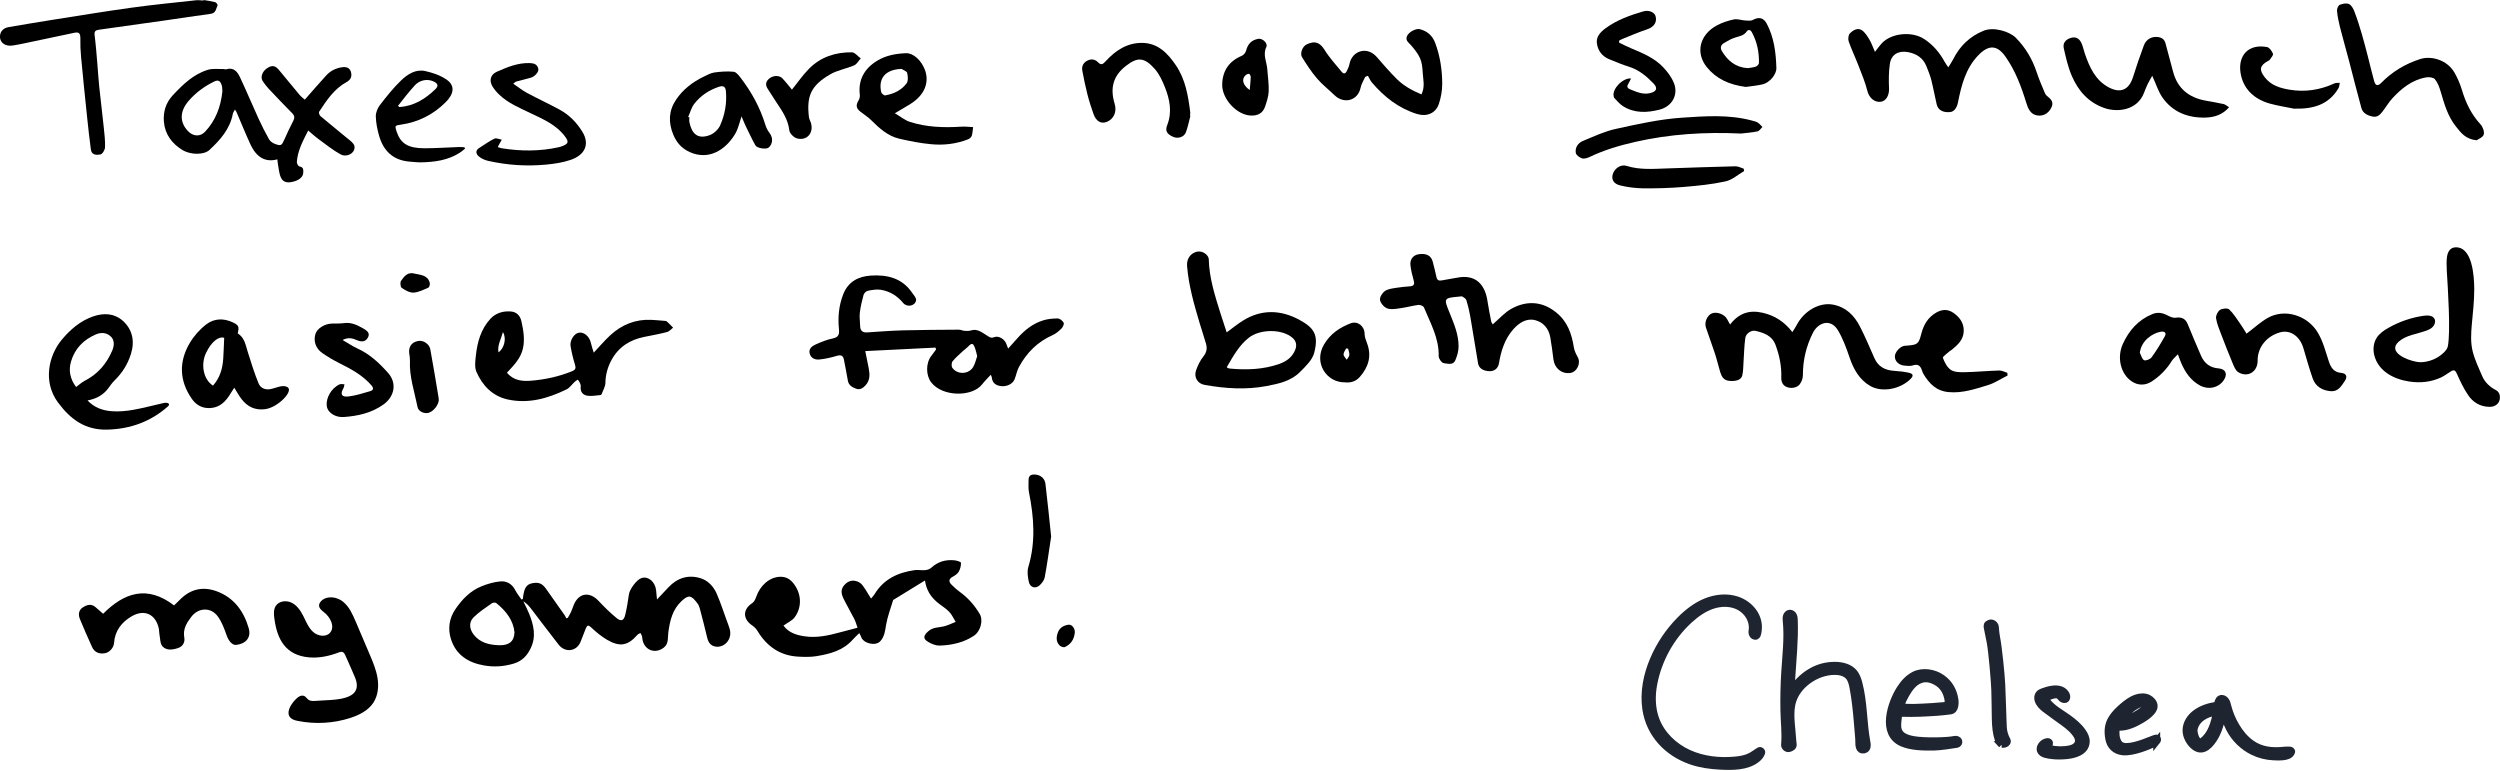 <svg width="720" height="222" viewBox="0 0 720 222" fill="none" xmlns="http://www.w3.org/2000/svg">
<path d="M506.392 181.399C506.361 181.703 506.314 182.007 506.258 182.316C506.191 182.656 506.082 183.038 505.773 183.198C505.345 183.419 504.809 183.043 504.654 182.584C504.499 182.125 504.602 181.625 504.649 181.146C504.881 178.527 503.2 175.955 500.869 174.733C498.538 173.511 495.691 173.532 493.195 174.357C490.7 175.181 488.503 176.749 486.559 178.522C481.299 183.311 477.653 189.889 476.302 196.874C475.631 200.333 475.683 203.994 476.926 207.293C478.54 211.587 482.113 214.995 486.285 216.907C490.457 218.82 495.176 219.325 499.745 218.897C501.261 218.753 502.803 218.5 504.154 217.799C505.025 217.345 505.799 216.722 506.639 216.216C507.021 215.984 507.5 216.366 507.361 216.789C507.124 217.495 506.588 218.124 505.99 218.603C503.138 220.887 498.935 220.835 495.47 220.66C492.608 220.516 489.776 220.14 487.043 219.196C480.211 216.83 475.059 211.438 473.986 204.143C473.28 199.338 474.29 194.39 476.198 189.925C477.998 185.713 480.597 181.842 483.815 178.579C485.966 176.398 488.425 174.47 491.256 173.31C494.088 172.15 497.326 171.805 500.229 172.764C503.922 173.985 506.82 177.393 506.397 181.393L506.392 181.399Z" fill="#1E2430" stroke="#1E2430" stroke-width="2"/>
<path d="M515.993 198.761C518.943 194.508 523.172 191.554 528.54 191.611C530.556 191.631 532.722 192.178 534.001 193.74C534.718 194.616 535.084 195.719 535.373 196.812C536.822 202.308 536.621 208.102 537.657 213.69C537.776 214.314 537.889 215.02 537.523 215.536C537.183 216.02 536.445 216.165 535.95 215.85C535.151 215.345 535.383 213.628 535.311 212.798C535.166 211.149 535.038 209.499 534.898 207.849C534.615 204.55 534.285 201.251 533.661 197.993C533.444 196.859 533.171 195.683 532.408 194.817C531.66 193.967 530.52 193.539 529.396 193.425C524.121 192.884 518.123 196.585 516.396 201.627C515.21 205.081 516.086 209.2 516.282 212.762C516.308 213.273 516.349 213.793 516.437 214.293C516.576 215.067 515.844 215.474 515.168 215.592C514.56 215.701 513.895 215.092 513.956 214.474C514.261 211.185 513.807 207.798 513.76 204.499C513.704 200.854 513.771 197.204 514.003 193.564C514.312 188.688 514.921 183.79 514.446 178.924C514.4 178.455 514.348 177.965 514.477 177.511C514.606 177.058 514.977 176.635 515.452 176.599C515.911 176.568 516.323 176.908 516.525 177.321C516.726 177.733 516.746 178.207 516.762 178.661C516.958 184.43 516.339 190.172 515.983 195.92C515.937 196.678 515.952 198.472 515.993 198.756V198.761Z" fill="#1E2430" stroke="#1E2430" stroke-width="2"/>
<path d="M563.509 214.381C562.111 214.623 558.507 215.139 556.923 215.159C554.01 215.196 550.467 215.17 547.77 213.984C541.69 211.314 544.49 202.638 547.198 198.395C548.224 196.786 549.534 195.302 551.23 194.42C553.721 193.126 557.006 193.678 559.259 195.261C561.405 196.766 562.58 198.843 563.003 201.4C563.117 202.086 563.106 202.746 562.957 203.416C562.797 204.148 562.426 204.664 561.637 204.756C560.368 204.901 559.105 205.071 557.831 205.153C554.546 205.37 551.261 205.561 547.966 205.432C547.801 205.427 547.636 205.463 547.476 205.468C547.074 205.488 546.816 205.643 546.785 206.086C546.641 207.999 545.981 210.241 547.677 211.669C548.626 212.468 549.879 212.788 551.101 213.005C554.402 213.587 561.136 213.376 562.73 212.979C564.323 212.582 564.592 214.19 563.519 214.376L563.509 214.381ZM547.383 203.56C547.708 203.612 547.904 203.663 548.105 203.669C549.173 203.7 550.245 203.756 551.313 203.73C553.02 203.684 554.721 203.591 556.423 203.488C557.656 203.416 558.888 203.318 560.11 203.194C560.853 203.117 560.971 202.957 561.033 202.225C561.054 201.983 561.064 201.725 561.023 201.488C560.631 199.246 559.584 197.415 557.532 196.323C556.083 195.549 554.567 195.163 552.916 195.838C551.514 196.415 550.555 197.462 549.735 198.653C549.131 199.529 548.621 200.478 548.146 201.431C547.827 202.081 547.646 202.803 547.378 203.566L547.383 203.56Z" fill="#1E2430" stroke="#1E2430" stroke-width="2"/>
<path d="M640.227 206.246C640.129 206.313 640.046 206.452 640 206.623C639.52 208.282 639.097 209.963 638.319 211.515C637.447 213.257 635.431 216.335 633.11 215.629C632.378 215.407 631.759 214.902 631.244 214.329C630.217 213.185 629.531 211.685 629.583 210.149C629.645 208.329 630.733 206.653 632.167 205.535C633.832 204.236 635.962 203.493 638.03 203.174C638.401 203.117 638.623 202.968 638.695 202.576C638.814 201.936 639.123 201.101 639.912 201.143C640.418 201.168 640.856 201.534 641.114 201.967C641.372 202.4 641.485 202.906 641.609 203.395C642.124 205.401 642.924 207.334 643.976 209.112C645.1 211.02 646.534 212.778 648.333 214.077C651.17 216.123 654.424 216.422 657.812 216.062C658.384 216 658.962 216 659.534 216.025C659.699 216.031 659.931 216.201 659.988 216.35C660.039 216.484 659.916 216.711 659.828 216.871C659.085 218.216 656.115 218.031 654.826 217.974C652.815 217.892 650.814 217.407 648.993 216.541C646.023 215.128 643.543 212.716 642.052 209.788C641.676 209.051 641.361 208.277 641.047 207.509C640.913 207.179 640.779 206.854 640.644 206.525C640.516 206.21 640.356 206.164 640.227 206.251V206.246ZM638.272 205.349C638.303 205.184 638.138 205.05 637.978 205.107C637.463 205.292 636.916 205.334 636.395 205.514C635.544 205.803 634.719 206.195 634.002 206.741C632.92 207.561 632.074 208.767 631.898 210.118C631.759 211.18 632.667 214.598 634.291 213.438C636.736 211.685 637.767 208.221 638.277 205.349H638.272Z" fill="#1E2430" stroke="#1E2430" stroke-width="2"/>
<path d="M590.257 213.927C590.293 214.077 590.247 214.242 590.174 214.386C590.087 214.561 589.963 214.716 589.896 214.896C589.829 215.077 589.829 215.309 589.968 215.443C590.056 215.531 590.185 215.561 590.303 215.587C592.258 216.025 594.331 216.072 596.29 215.634C597.286 215.412 598.296 214.783 598.544 213.793C598.694 213.185 598.529 212.535 598.224 211.989C597.363 210.442 595.801 209.154 594.393 208.128C592.588 206.808 590.747 205.535 588.968 204.179C588.127 203.54 587.276 202.684 586.962 201.653C586.771 201.045 586.828 200.318 587.256 199.843C587.539 199.524 587.942 199.349 588.344 199.199C589.205 198.874 590.097 198.611 591.01 198.482C591.845 198.364 592.717 198.359 593.511 198.653C594.305 198.946 594.996 199.586 595.197 200.405C595.29 200.802 595.197 201.318 594.816 201.447C594.635 201.509 594.434 201.462 594.248 201.416C593.501 201.23 593.356 200.323 592.541 200.153C592.18 200.075 591.799 200.112 591.438 200.184C590.85 200.297 590.283 200.503 589.757 200.792C589.535 200.911 589.303 201.081 589.267 201.328C589.236 201.545 589.365 201.751 589.499 201.926C591.061 204.009 593.511 205.282 595.589 206.772C597.172 207.906 598.694 209.169 599.807 210.767C600.421 211.644 600.916 212.675 600.834 213.742C600.612 216.603 597.342 217.438 595.006 217.639C593.655 217.752 592.284 217.783 590.938 217.608C589.927 217.479 588.05 217.309 587.627 216.175C587.483 215.788 587.56 215.35 587.735 214.979C587.962 214.494 588.359 214.092 588.834 213.845C589.174 213.67 589.973 213.365 590.226 213.84C590.241 213.871 590.257 213.907 590.262 213.943L590.257 213.927Z" fill="#1E2430" stroke="#1E2430" stroke-width="2"/>
<path d="M621.131 213.53C620.837 213.886 620.409 214.077 620.002 214.288C619.001 214.804 614.257 216.83 611.369 216.515C609.146 216.273 607.687 214.86 607.316 212.695C606.97 210.69 607.032 208.885 608.094 207.086C608.93 205.674 610.121 204.509 611.369 203.447C612.56 202.426 613.844 201.467 615.329 200.983C616.433 200.627 617.681 200.555 618.718 201.07C619.532 201.472 620.368 202.349 620.399 203.308C620.419 203.957 620.048 204.55 619.625 205.04C618.815 205.973 617.774 206.674 616.712 207.303C614.762 208.458 612.555 209.489 610.245 209.447C610.095 209.447 609.946 209.437 609.812 209.504C609.348 209.736 609.409 210.87 609.415 211.298C609.415 212.087 609.574 212.87 609.925 213.577C610.08 213.881 610.265 214.18 610.523 214.407C611.044 214.871 611.776 215.02 612.473 215.005C615.505 214.958 619.697 212.876 620.873 212.582C621.239 212.489 621.662 212.886 621.131 213.535V213.53ZM610.75 207.293C610.75 207.375 610.791 207.452 610.864 207.488C610.936 207.519 611.013 207.504 611.091 207.488C613.592 206.896 615.716 205.669 617.748 204.143C618.083 203.859 618.444 203.467 618.341 203.04C618.269 202.735 617.97 202.524 617.666 202.467C617.361 202.411 617.042 202.483 616.742 202.576C614.401 203.292 612.617 205.153 610.946 206.942C610.869 207.024 610.797 207.107 610.766 207.21C610.755 207.236 610.755 207.267 610.755 207.298L610.75 207.293Z" fill="#1E2430" stroke="#1E2430" stroke-width="2"/>
<path d="M576.442 214.381C576.328 214.293 576.086 214.18 575.962 213.989C575.761 213.685 575.606 213.34 575.488 212.994C574.854 211.102 574.694 209.138 574.647 207.159C574.585 204.323 574.591 201.483 574.493 198.647C574.4 196.049 573.678 187.729 573.209 185.151C572.946 183.718 572.636 182.29 572.353 180.857C572.198 180.084 572.208 179.841 572.997 179.491C573.709 179.176 574.606 179.826 574.663 180.599C574.74 181.62 574.828 182.646 575.029 183.646C575.576 186.342 576.39 194.425 576.509 197.183C576.602 199.338 576.674 201.498 576.751 203.653C576.823 205.602 576.86 207.556 576.963 209.504C577.035 210.808 577.401 212.041 578.041 213.19C578.278 213.618 577.932 214.175 577.344 214.309C577.092 214.366 576.818 214.35 576.432 214.371L576.442 214.381Z" fill="#1E2430" stroke="#1E2430" stroke-width="2"/>
<g clip-path="url(#clip0_924_1767)">
<path d="M189.207 172.657C190.497 171.288 191.517 170.178 192.561 169.094C195.142 166.383 198.302 165.428 201.837 166.551C203.952 167.222 205.513 168.939 206.391 170.94C207.706 173.948 208.661 177.097 209.835 180.17C210.377 181.577 210.596 182.906 209.822 184.313C209.061 185.682 207.513 186.521 205.939 186.198C204.572 185.914 203.965 184.907 203.656 183.591C203.011 180.802 202.275 178.04 201.553 175.277C201.424 174.787 201.23 174.27 200.934 173.87C199.128 171.418 198.354 171.198 196.328 173.07C193.684 175.51 192.948 178.698 192.484 182.067C192.265 183.591 192.678 185.359 191.142 186.534C188.756 188.354 185.789 187.36 185.079 184.443C184.976 184.042 185.002 183.616 184.899 183.216C184.808 182.894 184.602 182.61 184.447 182.313C184.163 182.468 183.802 182.571 183.609 182.803C180.848 185.94 178.578 186.418 174.888 184.288C173.211 183.32 171.689 182.042 170.27 180.712C169.444 179.937 169.109 180.028 168.735 180.931C168.206 182.209 167.729 183.526 167.213 184.817C166.103 187.618 162.801 188.096 160.891 185.669C158.221 182.274 155.654 178.814 153.022 175.393C152.39 174.567 151.694 173.78 150.713 173.173C151.268 174.348 151.874 175.497 152.364 176.684C153.693 179.95 154.493 183.281 152.842 186.689C151.81 188.806 150.429 190.381 147.901 191.129C145.024 191.981 142.225 192.149 139.387 191.646C134.91 190.871 131.35 188.651 129.892 184.12C128.938 181.164 129.337 178.143 131.105 175.523C133.027 172.67 135.388 170.191 138.626 168.874C140.367 168.164 142.251 167.609 144.108 167.442C145.901 167.287 147.462 168.152 148.365 169.92C148.868 170.888 149.565 171.753 150.171 172.657C150.3 172.618 150.442 172.566 150.571 172.528C150.636 172.05 150.674 171.572 150.765 171.108C151.036 169.688 151.487 168.371 153.113 168.01C155.125 167.558 156.183 168.022 157.318 169.662C159.098 172.231 160.93 174.774 162.736 177.343C162.878 177.549 162.943 177.82 163.046 178.053C163.201 178.014 163.368 177.988 163.523 177.949C163.846 177.356 164.207 176.788 164.491 176.168C164.787 175.51 164.981 174.813 165.265 174.154C166.697 170.759 169.78 170.307 172.334 173.005C173.985 174.761 175.701 176.465 177.559 177.988C178.887 179.085 179.674 178.75 180.074 177.046C180.538 175.109 180.848 173.134 181.132 171.172C181.338 169.662 183.377 166.912 184.77 166.473C186.666 165.88 188.627 167.467 188.949 169.92C189.053 170.72 189.104 171.521 189.22 172.708L189.207 172.657ZM148.185 182.184C147.875 178.737 145.785 175.974 142.934 173.689C142.676 173.483 141.954 173.522 141.657 173.741C139.838 175.045 137.916 176.258 136.355 177.833C134.962 179.24 135.194 181.19 136.42 182.764C138.264 185.14 140.935 185.733 143.683 185.824C146.624 185.927 148.069 184.714 148.172 182.171L148.185 182.184Z" fill="black"/>
<path d="M249.193 101.09C249.568 102.949 249.89 104.498 250.187 106.047C250.522 107.815 250.625 109.506 249.258 110.991C248.484 111.843 247.607 112.346 246.549 111.946C245.465 111.533 244.395 110.991 244.175 109.571C243.866 107.596 243.414 105.634 243.066 103.659C242.834 102.368 242.189 102.135 240.963 102.497C239.351 102.974 237.686 103.362 236.009 103.529C234.797 103.658 233.571 103.22 233.197 101.851C232.823 100.47 233.842 99.683 234.874 99.218C236.461 98.508 238.099 97.837 239.789 97.488C241.44 97.139 241.776 96.391 241.621 94.829C241.273 91.421 241.569 88.077 242.821 84.811C244.266 81.055 247.297 79.583 250.845 79.364C255.463 79.067 259.785 80.061 262.648 84.256C263.126 84.954 263.938 85.793 263.835 86.464C263.59 88.142 261.229 88.607 260.107 87.251C258.43 85.212 256.302 83.908 253.747 83.469C252.535 83.262 251.193 83.495 249.955 83.74C249.464 83.83 248.845 84.437 248.703 84.941C248.239 86.606 247.839 88.323 247.633 90.04C247.478 91.305 247.697 92.609 247.723 93.899C247.749 95.268 248.432 95.823 249.787 95.732C253.218 95.5 256.663 95.229 260.094 95.139C265.448 94.997 270.801 94.984 276.155 94.945C276.697 94.945 277.239 95.242 277.793 95.281C278.387 95.319 279.045 95.358 279.599 95.177C281.509 94.558 282.837 95.784 284.23 96.623C284.953 97.049 285.34 97.501 286.333 97.101C287.662 96.572 289.403 97.733 289.855 99.127C289.958 99.45 290.1 99.773 290.345 100.393C291.377 99.244 292.242 98.263 293.119 97.294C295.144 95.035 297.479 93.177 300.407 92.273C301.749 91.86 303.22 91.705 304.626 91.718C305.219 91.718 306.019 92.376 306.329 92.944C306.522 93.306 306.109 94.209 305.709 94.609C304.961 95.358 304.097 96.094 303.142 96.52C298.821 98.43 295.686 101.58 293.467 105.672C292.861 106.782 292.667 108.112 292.177 109.287C291.635 110.578 289.945 111.391 288.359 111.21C286.785 111.042 285.766 110.294 285.624 108.616C285.611 108.422 285.469 108.254 285.327 107.944C284.463 108.9 283.585 109.739 282.85 110.694C279.948 114.399 271.382 114.308 268.183 110.113C266.622 108.073 266.596 104.549 268.247 102.458C268.712 101.864 269.15 101.245 269.589 100.638C269.537 100.457 269.486 100.289 269.421 100.109C262.739 100.444 256.044 100.78 249.168 101.115L249.193 101.09ZM281.431 102.574C281.212 101.735 281.083 100.999 280.825 100.302C280.257 98.74 279.87 98.689 278.774 99.863C278.361 100.302 277.819 100.638 277.38 101.051C276.336 102.032 275.226 102.961 274.336 104.059C274.014 104.459 273.975 105.504 274.272 105.93C275.729 107.97 278.98 107.841 280.27 105.698C280.838 104.769 281.057 103.633 281.431 102.574Z" fill="black"/>
<path d="M247.478 182.325C246.73 183.074 246.11 183.616 245.581 184.223C242.808 187.373 239.015 188.328 235.145 188.973C233.442 189.257 231.662 189.206 229.933 189.115C224.657 188.844 220.865 186.172 218.168 181.732C217.794 181.099 217.227 180.531 216.62 180.118C213.86 178.233 213.899 175.484 216.646 173.702C217.227 173.328 217.601 172.463 217.846 171.74C218.878 168.823 221.432 166.215 224.67 166.112C226.631 166.06 227.792 166.99 228.772 168.345C230.836 171.211 230.953 174.89 228.901 177.73C228.166 178.75 226.825 179.318 225.638 180.17C227.147 182.235 229.379 182.906 231.701 183.255C235.184 183.771 238.564 183.048 241.905 182.119C243.479 181.68 245.078 181.293 246.975 180.789C246.691 180.002 246.459 179.098 246.046 178.285C245.053 176.31 243.904 174.399 242.937 172.411C242.292 171.082 242.008 169.726 243.234 168.423C244.343 167.235 245.581 166.951 247 167.493C247.581 167.713 248.149 168.19 248.51 168.694C249.323 169.804 249.993 171.017 250.858 172.386C251.245 171.921 251.593 171.585 251.838 171.185C254.457 166.796 258.585 164.885 263.41 164.201C264.403 164.059 265.448 164.305 266.454 164.201C267.073 164.137 267.783 163.904 268.221 163.491C270.143 161.736 272.401 161.103 274.917 161.374C275.587 161.439 276.748 161.813 276.761 162.084C276.8 162.936 276.542 163.904 276.116 164.653C275.755 165.273 275.02 165.763 274.362 166.112C273.188 166.744 273.214 167.519 273.988 168.332C274.762 169.145 275.626 169.894 276.542 170.552C278.864 172.256 280.709 174.374 282.166 176.839C283.224 178.633 282.45 181.822 280.412 183.152C279.058 184.029 277.522 184.726 275.961 185.152C274.194 185.643 272.337 185.901 270.505 185.927C269.46 185.94 268.325 185.449 267.383 184.907C265.757 183.965 265.899 183.113 267.305 181.835C268.712 180.557 270.44 180.776 272.04 180.337C273.136 180.041 274.181 179.524 275.239 179.098C274.607 178.104 274.13 176.955 273.317 176.142C272.285 175.083 270.943 174.348 269.821 173.367C268.067 171.856 266.815 170.01 266.389 167.183C263.164 169.158 260.197 170.978 257.23 172.799C256.521 175.187 255.605 177.536 255.192 179.963C254.895 181.706 254.754 183.384 253.476 184.714C252.083 186.172 248.536 185.282 247.981 183.358C247.903 183.087 247.723 182.829 247.465 182.325H247.478Z" fill="black"/>
<path d="M87.786 28.697C89.927 26.27 91.888 23.985 93.926 21.752C95.178 20.383 96.764 19.583 98.635 19.351C99.809 19.209 100.738 19.557 101.073 20.732C101.409 21.932 101.073 22.939 99.873 23.598C96.261 25.56 94.081 28.864 91.914 32.169C91.746 32.414 92.004 33.202 92.301 33.447C94.881 35.629 97.526 37.733 100.119 39.901C100.867 40.521 101.886 41.218 102.066 42.031C102.505 43.916 100.002 45.504 98.067 44.445C95.874 43.245 93.913 41.644 91.888 40.173C90.83 39.411 89.863 38.52 88.754 37.591C87.192 40.676 85.709 43.438 85.49 46.64C85.464 47.079 85.903 47.892 86.225 47.931C87.476 48.111 87.373 49.028 87.334 49.803C87.27 51.158 85.786 51.997 84.458 52.32C82.897 52.707 81.62 52.604 80.936 51.21C80.381 50.061 80.317 48.679 80.059 47.389C79.968 46.911 79.943 46.408 79.878 45.891C76.485 46.821 73.879 45.375 72.112 41.554C70.719 38.52 69.468 35.435 68.152 32.363C68.061 32.143 67.907 31.95 67.662 31.562C67.404 32.079 67.12 32.401 67.055 32.776C66.23 37.165 63.43 40.289 60.334 43.18C58.735 44.678 54.865 44.613 52.581 43.232C49.511 41.36 47.498 38.649 47.202 35.061C46.97 32.259 47.718 29.626 49.782 27.419C52.697 24.308 55.716 21.364 59.883 20.099C61.237 19.686 62.785 19.919 64.243 19.867C64.553 19.867 64.888 20.035 65.159 19.944C67.313 19.299 68.384 20.68 69.119 22.242C70.977 26.192 72.654 30.22 74.473 34.196C75.389 36.197 76.382 38.159 77.466 40.082C77.788 40.65 78.459 41.166 79.078 41.399C80.949 42.122 81.117 41.954 81.929 40.108C82.716 38.314 83.555 36.545 84.458 34.815C84.909 33.938 84.845 33.318 84.161 32.621C81.891 30.31 79.646 27.974 77.427 25.611C76.769 24.901 76.163 24.127 75.634 23.314C74.95 22.242 75.518 20.628 76.821 19.712C78.253 18.705 79.259 18.834 80.304 20.112C82.29 22.539 84.277 24.953 86.302 27.354C86.728 27.858 87.27 28.245 87.773 28.697H87.786ZM64.049 26.36C64.011 25.921 64.049 25.16 63.843 24.501C63.533 23.572 63.03 22.836 61.792 23.43C58.928 24.811 56.413 26.631 54.336 29.045C51.781 32.001 51.678 35.048 54.013 37.63C55.574 39.346 57.638 39.475 59.109 37.888C62.063 34.725 63.546 30.904 64.049 26.36Z" fill="black"/>
<path d="M429.9 93.422C431.796 91.795 433.357 89.975 435.318 88.904C439.614 86.541 444.154 86.696 448.218 90.014C451.482 92.673 452.656 96.159 453.275 100.07C453.43 101.038 453.907 101.993 454.397 102.871C455.39 104.665 454.126 107.234 452.075 107.441C449.663 107.673 447.715 106.021 447.392 103.517C447.121 101.374 446.851 99.231 446.476 97.114C446.025 94.597 444.464 92.776 442.077 92.195C439.575 91.589 437.446 93.009 435.834 94.829C433.383 97.591 432.299 101.025 431.706 104.614C431.473 106.034 430.454 106.899 429.1 106.899C427.242 106.899 425.926 106.098 425.681 104.653C424.907 100.147 424.224 95.629 423.437 91.124C423.166 89.562 422.792 88 422.327 86.477C422.198 86.038 421.631 85.689 421.179 85.418C420.96 85.289 420.586 85.392 420.276 85.418C415.761 85.831 415.761 85.87 417.464 90.053C418.741 93.202 420.108 96.365 420.07 99.825C420.07 101.154 419.644 102.561 419.115 103.801C418.47 105.285 416.883 104.691 415.8 104.588C415.232 104.536 414.329 103.284 414.342 102.587C414.471 97.411 411.968 93.073 410.098 88.542C409.93 88.129 409.027 87.755 408.511 87.819C406.834 88.026 405.183 88.504 403.506 88.736C402.203 88.917 400.758 89.226 399.584 88.839C398.655 88.542 397.623 87.355 397.443 86.412C397.288 85.638 398.114 84.334 398.875 83.805C399.778 83.185 401.081 83.069 402.229 82.875C403.493 82.656 404.783 82.565 406.073 82.462C407.324 82.359 407.427 81.739 407.118 80.668C406.718 79.287 406.395 77.879 406.215 76.46C405.983 74.743 406.976 73.478 408.524 73.232C410.769 72.871 412.175 73.607 412.639 75.401C413.013 76.847 413.374 78.28 413.684 79.738C413.89 80.745 414.419 80.939 415.361 80.732C416.716 80.436 418.109 80.293 419.463 80.01C425.178 78.796 427.732 82.165 428.403 86.761C428.687 88.697 429.087 90.608 429.461 92.531C429.526 92.854 429.758 93.138 429.913 93.435L429.9 93.422Z" fill="black"/>
<path d="M498.258 93.473C500.838 90.143 503.844 89.213 507.649 90.078C511.133 90.879 513.88 92.647 516.202 95.642C516.718 94.816 517.092 94.287 517.376 93.732C519.505 89.562 523.942 86.993 527.903 87.729C531.605 88.413 534.018 90.827 535.643 94.003C537.178 96.972 538.468 100.07 539.823 103.129C540.932 105.659 542.957 106.653 545.576 106.808C546.956 106.899 548.35 107.041 549.691 107.338C551.046 107.635 551.162 108.241 550.194 109.184C547.292 112.062 542.067 113.134 538.61 111.146C535.514 109.364 533.824 106.344 532.676 102.961C531.773 100.315 530.805 97.617 529.386 95.216C527.167 91.473 523.568 93.009 522.149 95.797C520.188 99.67 519.221 103.736 519.234 108.086C519.234 109.016 518.808 110.126 518.202 110.823C517.17 111.985 514.861 111.998 513.751 110.939C513.274 110.487 512.977 109.597 513.003 108.912C513.145 105.608 512.513 102.484 511.378 99.399C510.384 96.675 508.062 95.874 505.624 95.294C504.373 94.997 502.825 96.042 502.644 97.346C502.335 99.592 502.296 101.877 502.141 104.136C502.051 105.466 502.077 106.834 501.78 108.112C501.483 109.403 500 109.881 498 109.687C496.439 109.532 495.833 108.474 495.433 107.196C494.891 105.44 494.491 103.633 493.924 101.89C493.098 99.347 492.143 96.856 491.305 94.325C490.789 92.751 491.705 90.75 493.085 90.233C494.517 89.704 496.646 90.517 497.394 91.886C497.626 92.312 497.871 92.751 498.258 93.46V93.473Z" fill="black"/>
<path d="M146.005 107.338C147.927 109.661 150.507 109.855 153.074 109.635C157.086 109.3 160.995 108.435 164.749 106.912C165.729 106.511 165.923 106.047 165.6 105.027C165.045 103.271 164.633 101.477 164.323 99.67C164.052 98.069 165.355 96.068 166.645 95.823C168.18 95.526 169.754 96.868 170.18 98.779C170.386 99.695 170.696 100.586 170.992 101.567C172.695 99.76 174.114 98.082 175.714 96.597C179.055 93.499 183.028 91.886 187.647 92.118C188.782 92.17 189.904 92.286 191.026 92.376C191.388 92.415 191.826 92.389 192.071 92.596C192.716 93.138 193.258 93.783 193.852 94.377C193.271 94.803 192.742 95.461 192.097 95.629C189.93 96.197 187.711 96.597 185.505 97.036C181.351 97.875 178.1 99.967 176.062 103.775C174.979 105.814 174.398 107.931 174.359 110.268C174.346 111.326 173.689 112.385 173.302 113.431C173.25 113.573 173.121 113.766 173.005 113.766C171.741 113.869 170.438 114.153 169.212 113.973C167.883 113.779 167.058 112.863 167.251 111.326C167.29 110.991 167.161 110.604 167.019 110.281C166.877 109.945 166.619 109.648 166.413 109.338C166.129 109.532 165.806 109.687 165.561 109.919C164.736 110.668 164.078 111.714 163.123 112.165C157.795 114.747 152.235 116.348 146.263 115.057C141.851 114.102 138.961 111.068 137.22 107.105C136.626 105.763 136.884 103.955 137.052 102.393C137.478 98.508 138.497 94.79 141.244 91.808C142.831 90.091 144.96 89.536 147.127 89.704C148.636 89.82 149.784 90.763 150.171 92.531C150.739 95.126 151.191 97.695 150.61 100.328C149.991 103.168 148.043 105.169 145.992 107.338H146.005ZM144.844 95.642C144.289 97.733 143.218 99.373 143.554 101.477C145.218 100.341 145.953 97.424 144.844 95.642Z" fill="black"/>
<path d="M539.977 14.948C540.842 13.851 541.332 13.141 541.912 12.509C544.712 9.462 550.685 8.946 554.168 11.244C556.748 12.935 558.618 15.155 560.063 17.814C560.321 18.292 560.669 18.718 561.108 19.389C561.689 18.434 562.192 17.737 562.566 16.975C564.475 13.193 567.313 10.482 571.26 8.856C574.163 7.655 578.768 9.062 580.562 10.882C583.374 13.748 585.309 17.027 586.56 20.796C587.244 22.875 588.121 24.888 588.972 26.902C589.166 27.341 589.592 27.715 589.992 28.025C591.333 29.097 591.398 30.181 590.43 31.601C589.424 33.086 587.915 33.524 586.444 33.189C584.78 32.814 584.07 31.253 583.58 29.652C582.148 24.966 580.433 20.383 577.607 16.356C575.182 12.883 572.718 12.857 569.777 15.891C566.075 19.712 564.888 24.591 563.882 29.549C563.598 30.981 562.837 32.143 561.65 32.272C559.612 32.492 558.154 31.704 557.767 30.065C557.212 27.715 556.799 25.34 556.206 23.004C555.871 21.674 555.316 20.383 554.813 19.092C553.845 16.652 551.923 15.452 549.433 15C546.75 14.523 544.686 15.684 544.286 18.357C543.925 20.706 543.951 23.146 544.041 25.534C544.106 27.38 543.241 29.084 541.693 29.303C539.797 29.574 538.275 28.09 537.81 26.205C537.191 23.739 536.198 21.351 535.269 18.963C534.366 16.614 533.269 14.329 532.431 11.954C532.199 11.282 532.302 10.108 532.753 9.643C533.631 8.739 534.946 7.874 536.211 8.701C537.139 9.307 537.797 10.43 538.404 11.424C538.997 12.418 539.371 13.541 539.977 14.91V14.948Z" fill="black"/>
<path d="M353.272 95.732C354.988 94.48 356.343 93.37 357.8 92.441C363.231 88.981 368.907 89.188 374.326 92.17C378.299 94.351 379.873 96.339 378.492 101.606C377.95 103.697 375.99 105.543 374.351 107.183C371.771 109.751 368.275 110.513 364.818 111.171C358.819 112.32 352.834 111.907 346.874 110.836C344.861 110.474 343.791 108.603 344.462 106.666C344.952 105.246 345.661 103.813 346.59 102.639C347.558 101.425 347.712 100.263 347.312 98.921C346.719 96.894 346.048 94.906 345.442 92.879C343.868 87.561 342.333 82.23 341.881 76.653C341.765 75.104 342.333 73.71 343.61 72.935C344.784 72.225 346.203 72.225 347.338 73.232C347.725 73.568 348.112 74.149 348.125 74.613C348.241 80.048 349.905 85.134 351.492 90.233C352.047 92.028 352.653 93.809 353.272 95.694V95.732ZM353.311 105.711C353.466 105.866 353.53 105.969 353.621 106.008C353.814 106.072 354.008 106.124 354.214 106.15C359.026 106.589 363.812 106.434 368.417 104.82C370.507 104.084 372.262 102.832 373.074 100.612C373.526 99.373 373.281 98.237 372.313 97.359C369.282 94.635 362.819 94.738 359.619 97.294C356.768 99.566 355.13 102.652 353.324 105.724L353.311 105.711Z" fill="black"/>
<path d="M696.057 104.214C696.496 104.291 696.883 104.317 697.18 104.317C699.644 104.265 702.082 103.245 703.849 101.503C704.326 101.025 704.778 100.483 704.958 99.825C705.191 98.96 705.307 96.365 705.32 95.474C705.41 90.84 705.165 87.122 704.984 83.159C704.804 79.196 704.429 76.33 704.726 74.02C704.881 72.871 705.436 71.386 706.984 71.244C712.118 70.805 712.557 79.751 712.582 83.159C712.608 86.567 712.183 90.091 711.873 93.564C711.654 96.055 711.512 98.624 712.105 101.077C712.699 103.529 713.86 105.982 714.866 108.306C715.653 110.126 717.085 111.468 718.904 112.398C719.368 112.63 719.819 113.25 719.91 113.753C720.31 115.806 718.968 117.239 716.891 117.174C714.259 117.11 712.195 115.857 710.802 113.766C709.525 111.869 708.519 109.764 707.59 107.66C707.177 106.718 706.803 106.395 705.926 106.912C704.958 107.48 704.081 108.202 703.075 108.68C700.147 110.048 697.051 110.358 693.864 109.881C689.504 109.235 685.028 106.989 683.815 102.406C683.363 100.677 683.531 98.753 684.499 97.256C685.298 96.016 686.576 95.151 687.853 94.429C691.013 92.634 694.509 91.421 698.108 90.93C699.179 90.788 700.495 90.814 701.075 91.731C701.514 92.428 701.282 93.396 700.74 94.028C700.198 94.661 699.411 94.997 698.624 95.281C696.083 96.197 692.871 96.533 690.794 98.43C687.595 101.361 693.013 103.697 696.031 104.214H696.057Z" fill="black"/>
<path d="M91.94 174.038C92.03 173.663 92.275 173.328 92.546 173.057C94.197 171.456 97.048 171.856 98.829 173.315C100.609 174.774 101.563 176.968 102.466 179.072C103.795 182.183 105.111 185.294 106.44 188.405C107.394 190.639 108.349 192.911 108.736 195.312C109.123 197.713 108.865 200.307 107.549 202.347C106.066 204.632 103.46 205.936 100.867 206.775C96.003 208.337 90.74 208.634 85.722 207.614C84.948 207.459 84.122 207.24 83.593 206.633C82.342 205.213 83.658 203.044 84.922 201.65C85.644 200.85 86.715 199.985 87.67 200.475C88.134 200.708 88.392 201.211 88.805 201.508C89.424 201.96 90.263 201.908 91.037 201.844C95.449 201.443 105.175 202.166 102.221 195.041C101.344 192.924 100.389 190.858 99.461 188.767C99.267 188.341 99.035 187.876 98.583 187.747C98.248 187.657 97.9 187.786 97.564 187.902C94.829 188.948 91.888 189.58 88.986 189.322C82.381 188.728 79.852 184.313 79.04 178.285C78.859 176.994 78.717 175.574 79.427 174.49C80.368 173.044 82.523 172.824 84.058 173.612C85.593 174.399 86.599 175.923 87.373 177.459C88.173 179.059 88.844 180.789 90.172 181.99C91.501 183.19 93.772 183.59 94.997 182.287C96.571 180.608 95.191 177.807 93.385 176.387C92.701 175.845 91.875 175.225 91.888 174.348C91.888 174.244 91.901 174.154 91.927 174.051L91.94 174.038Z" fill="black"/>
<path d="M25.207 115.328C27.284 117.51 29.683 118.22 32.121 118.426C34.198 118.594 36.34 118.388 38.404 118.026C41.294 117.523 44.119 116.722 46.983 116.103C48.002 115.806 49.188 116.141 48.466 116.955C43.474 121.408 37.643 123.538 30.948 123.732C24.549 123.913 20.292 120.776 16.68 115.883C12.333 109.984 13.958 102.458 17.776 97.862C20.202 94.945 23.091 92.415 26.832 91.124C29.877 90.078 32.883 90.22 35.282 92.312C38.21 94.88 38.868 98.327 37.669 102.071C36.74 104.975 35.153 107.467 32.973 109.584C32.315 110.229 31.786 110.991 31.244 111.739C29.812 113.702 27.852 114.838 25.207 115.328ZM21.917 111.455C22.808 110.81 23.517 110.126 24.356 109.687C28.122 107.776 30.703 104.794 32.328 100.948C32.908 99.592 33.012 98.056 32.018 97.023C30.87 95.836 29.27 95.591 27.593 96.313C24.033 97.85 21.556 100.393 20.46 104.097C19.673 106.731 20.227 109.222 21.917 111.455Z" fill="black"/>
<path d="M58.644 0C59.754 0.194 60.876 0.336 61.96 0.62C62.269 0.697 62.747 1.343 62.669 1.51C62.218 2.491 62.205 3.782 60.657 3.989C56.335 4.557 52.014 5.241 47.692 5.861C41.319 6.764 34.96 7.655 28.587 8.546C27.684 8.675 27.09 8.881 27.245 10.082C27.606 12.909 27.813 15.749 28.058 18.589C28.238 20.732 28.355 22.887 28.587 25.03C28.987 28.89 29.477 32.75 29.877 36.623C30.083 38.546 30.316 40.495 30.251 42.419C30.225 43.154 29.516 44.368 28.935 44.484C27.916 44.678 26.394 44.742 26.174 43.077C25.762 40.018 25.426 36.958 25.104 33.899C24.485 28.025 23.891 22.165 23.337 16.278C23.169 14.548 23.117 12.793 23.143 11.05C23.143 9.604 22.782 9.152 21.363 9.449C17.583 10.224 13.829 11.05 10.049 11.838C7.934 12.276 5.831 12.767 3.702 13.102C1.651 13.438 0.129 12.418 -3.44366e-05 10.805C-0.116 9.256 0.813 8.094 2.464 7.81C6.721 7.087 10.965 6.364 15.222 5.693C22.782 4.505 30.341 3.253 37.927 2.207C44.08 1.355 50.272 0.762 56.451 0.077C57.161 0 57.896 0.129 58.606 0.155C58.606 0.103 58.619 0.052 58.632 0L58.644 0Z" fill="black"/>
<path d="M29.696 176.775C35.734 170.695 42.377 168.41 50.13 174.361C50.608 173.896 51.201 173.341 51.769 172.76C54.761 169.701 58.296 168.81 62.321 170.256C67.365 172.076 70.19 176 71.622 180.893C72.409 183.603 70.822 185.411 68.023 185.733C66.888 185.862 65.843 184.585 65.288 183.023C64.617 181.112 63.895 179.124 62.721 177.523C60.734 174.787 57.148 174.967 55.11 177.627C53.742 179.408 52.62 181.202 53.084 183.681C53.304 184.881 52.71 186.159 51.317 186.624C49.743 187.166 47.963 187.412 46.802 186.159C46.08 185.372 46.157 183.862 45.912 182.661C45.809 182.171 45.86 181.654 45.77 181.164C44.906 176.904 41.616 175.303 37.849 177.536C35.011 179.214 33.076 181.693 32.844 185.191C32.754 186.521 31.567 187.863 30.303 188.109C28.522 188.457 27.194 187.838 26.497 186.301C25.31 183.642 24.11 180.983 23.014 178.285C22.511 177.059 22.614 175.755 23.827 174.954C24.975 174.193 26.265 173.767 27.516 174.864C28.2 175.458 28.884 176.052 29.683 176.749L29.696 176.775Z" fill="black"/>
<path d="M713.318 40.405C710.08 40.108 708.738 38.223 707.319 36.442C704.945 33.486 703.952 29.923 702.907 26.36C702.546 25.108 702.056 23.804 701.256 22.823C700.817 22.294 699.553 22.139 698.74 22.281C694.703 22.991 691.645 25.43 688.975 28.348C687.904 29.51 687.117 30.93 686.124 32.169C685.427 33.047 684.692 33.86 683.286 33.563C681.764 33.24 680.487 32.582 680.074 31.085C678.822 26.592 677.713 22.048 676.526 17.53C675.675 14.277 674.733 11.05 673.907 7.784C673.52 6.248 673.198 4.673 673.056 3.111C673.004 2.543 673.404 1.575 673.843 1.394C674.656 1.058 675.817 0.826 676.526 1.175C677.249 1.523 677.778 2.556 678.1 3.408C678.887 5.46 679.545 7.552 680.164 9.656C680.822 11.863 681.377 14.097 681.957 16.317C682.576 18.692 683.118 21.08 683.776 23.43C684.124 24.682 684.834 24.837 685.75 23.907C688.949 20.654 692.716 18.369 697.076 16.988C700.198 16.007 704.778 17.233 706.88 20.899C707.771 22.449 708.493 24.127 709.009 25.831C710.118 29.536 711.705 32.905 714.363 35.783C715.033 36.506 715.562 37.913 715.317 38.752C715.072 39.566 713.743 40.056 713.305 40.379L713.318 40.405Z" fill="black"/>
<path d="M409.376 27.186C410.472 24.966 409.853 22.9 409.737 20.887C409.659 19.518 409.53 18.06 408.989 16.82C408.408 15.465 407.415 14.239 406.447 13.103C405.712 12.251 404.59 11.657 405.273 10.275C405.815 9.191 407.828 8.107 408.937 8.404C411.053 8.972 412.549 10.25 413.336 12.367C414.755 16.162 415.348 20.125 415.361 24.14C415.361 26.102 415 28.142 414.368 30C413.452 32.634 410.898 33.692 408.111 32.827C402.822 31.201 398.668 27.922 395.134 23.791C394.644 23.21 394.347 22.474 393.96 21.816C393.702 21.932 393.444 22.035 393.173 22.152C392.721 23.197 392.063 24.191 391.844 25.289C391.057 29.032 387.019 30.052 384.31 27.393C382.659 25.779 380.789 24.359 379.305 22.604C377.68 20.706 376.287 18.576 374.971 16.433C374.364 15.452 375.022 13.399 376.351 12.767C378.763 11.631 380.157 12.238 381.537 14.458C382.93 16.704 384.775 18.679 386.452 20.745C387.007 21.416 387.548 21.171 387.884 20.461C388.181 19.802 388.516 19.144 388.645 18.447C389.006 16.588 390.206 15.233 391.831 14.781C393.611 14.29 395.327 15.013 396.63 16.549C398.436 18.666 400.268 20.745 402.229 22.707C404.203 24.695 406.628 26.024 409.376 27.186Z" fill="black"/>
<path d="M619.843 21.829C619.34 22.733 618.888 23.468 618.514 24.243C618.14 25.03 617.817 25.844 617.508 26.657C615.56 31.82 609.871 32.414 606.13 31.136C601.46 29.536 598.506 26.141 596.648 21.79C595.577 19.286 594.971 16.549 594.365 13.877C594.029 12.393 594.932 11.347 596.416 10.908C597.745 10.521 598.815 10.986 599.473 12.444C599.912 13.412 600.092 14.484 600.454 15.504C601.808 19.376 603.421 23.081 607.317 25.16C610.722 26.98 613.173 25.869 614.321 22.152C615.263 19.105 616.321 16.11 617.417 13.116C618.075 11.321 619.649 10.456 621.429 10.663C622.565 10.792 623.352 11.308 623.661 12.47C624.384 15.181 625.132 17.892 625.841 20.616C627.118 25.521 630.421 28.116 635.271 28.994C636.987 29.303 638.716 29.587 640.419 29.974C640.922 30.091 641.347 30.504 641.979 30.891C640.057 33.086 637.697 33.796 635.155 33.86C630.124 33.989 625.777 32.311 622.81 28.116C621.597 26.399 620.965 24.256 619.843 21.829Z" fill="black"/>
<path d="M68.436 95.991C70.474 97.269 70.719 99.36 71.338 101.296C72.306 104.369 73.248 107.454 74.473 110.423C74.976 111.662 76.24 112.346 77.814 112.075C79.478 111.804 81.426 110.629 82.845 111.533C84.561 112.63 80.085 117.355 76.344 117.845C73.415 118.22 71.222 117.123 69.519 114.876C68.81 113.947 68.255 112.901 67.468 111.662C67.081 112.256 66.759 112.721 66.475 113.211C64.991 115.715 63.185 117.6 59.922 117.523C57.728 117.471 56.193 116.258 55.174 114.76C51.704 109.713 51.395 104.201 54.723 98.663C55.935 96.649 57.625 94.764 59.496 93.357C61.689 91.705 64.385 91.602 66.978 92.815C68.758 93.641 68.939 94.054 68.462 95.991H68.436ZM61.341 111.055C63.379 108.77 64.114 106.098 64.295 103.233C64.424 101.27 64.475 99.295 64.566 97.294C62.992 96.778 60.941 98.353 59.354 101.606C57.806 104.756 58.464 109.248 61.341 111.055Z" fill="black"/>
<path d="M257.708 32.608C259.346 33.576 260.597 34.635 262.042 35.099C266.854 36.648 271.833 36.803 276.839 36.481C277.961 36.403 279.109 36.558 280.257 36.61C280.102 37.681 280.089 38.443 279.857 39.127C279.715 39.527 279.251 39.94 278.838 40.108C275.432 41.451 271.833 41.877 268.234 41.541C265.125 41.257 262.016 40.65 258.972 39.94C255.708 39.179 253.283 36.971 250.961 34.66C250.006 33.705 248.832 32.982 247.774 32.143C246.523 31.149 246.446 30.246 247.297 28.864C247.555 28.438 247.684 27.819 247.632 27.315C247.104 23.081 248.897 19.764 252.599 17.505C255.179 15.93 257.953 15.465 260.842 15.323C263.01 15.207 265.396 17.388 266.415 20.228C267.705 23.83 266.196 27.406 262.313 29.871C260.945 30.749 259.526 31.537 257.72 32.608H257.708ZM259.655 19.841C255.089 20.009 252.883 22.449 253.786 26.541C253.876 26.928 254.611 27.535 254.947 27.47C257.385 27.044 259.617 25.999 261.1 23.998C261.603 23.314 261.487 21.971 261.268 21.016C261.165 20.525 260.223 20.228 259.655 19.841Z" fill="black"/>
<path d="M213.576 33.524C212.931 35.37 212.609 37.01 211.822 38.391C209.577 42.328 205.139 46.007 199.683 44.2C196.999 43.309 195.077 41.605 193.929 38.843C192.433 35.254 192.575 31.885 194.69 28.735C196.664 25.792 199.425 23.649 202.624 22.1C203.63 21.622 204.662 21.029 205.733 20.874C207.565 20.616 209.474 20.486 211.306 20.667C212.028 20.745 212.776 21.713 213.318 22.423C216.466 26.528 218.917 31.007 220.439 35.99C220.684 36.803 221.097 37.617 221.613 38.275C222.658 39.605 222.619 41.412 221.381 42.496C220.71 43.09 218.052 42.741 217.549 41.851C216.556 40.069 215.692 38.223 214.802 36.39C214.389 35.538 214.053 34.648 213.576 33.537V33.524ZM198.186 33.666C198.302 33.718 198.418 33.77 198.534 33.821C198.534 34.286 198.457 34.764 198.56 35.215C199.231 38.546 200.96 40.211 204.43 38.907C205.617 38.456 206.868 37.294 207.384 36.145C208.777 33.034 209.371 29.691 209.061 26.244C208.958 25.095 208.416 24.54 207.087 24.979C204.223 25.921 201.798 27.535 199.966 29.871C199.128 30.943 198.78 32.388 198.199 33.666H198.186Z" fill="black"/>
<path d="M627.209 102.045C626.448 102.871 625.854 103.336 625.48 103.942C623.997 106.356 622.062 108.306 619.714 109.855C617.869 111.068 615.727 111.055 613.921 109.829C610.748 107.686 609.587 102.974 611.406 98.998C613.16 95.151 615.818 92.131 619.856 90.466C621.507 89.781 622.926 90.13 624.409 90.917C625.067 91.266 625.893 91.602 626.589 91.498C628.267 91.253 629.389 91.731 630.047 93.319C631.298 96.365 632.562 99.399 633.878 102.406C634.833 104.601 636.432 105.905 638.935 106.098C641.051 106.266 641.644 107.802 640.38 109.584C638.87 111.727 636.02 112.333 633.607 111.029C630.988 109.61 629.402 107.312 628.241 104.665C627.931 103.968 627.686 103.245 627.234 102.032L627.209 102.045ZM616.256 101.58C616.656 102.329 616.889 103.439 617.508 103.736C618.011 103.968 619.262 103.452 619.675 102.884C621.081 100.961 622.319 98.908 623.481 96.83C624.035 95.836 623.339 95.371 622.371 95.526C619.907 95.926 616.695 98.095 616.269 101.593L616.256 101.58Z" fill="black"/>
<path d="M647.023 96.081C649.268 94.39 651.048 92.725 653.099 91.563C658.001 88.787 664.4 90.801 667.393 95.578C669.031 98.211 669.715 101.128 670.669 103.981C671.263 105.789 672.05 107.196 674.282 107.402C675.752 107.531 676.139 108.474 675.314 109.7C674.359 111.133 673.391 112.824 671.327 112.669C668.915 112.488 666.903 111.391 666.064 109.003C665.045 106.111 664.245 103.142 663.355 100.199C662.336 96.817 659.575 94.906 656.686 95.707C652.841 96.778 650.171 99.954 650.197 103.865C650.223 107.079 647.346 108.848 644.624 107.196C643.837 106.718 643.385 105.517 642.986 104.575C641.812 101.787 640.715 98.973 639.644 96.146C639.09 94.661 638.432 93.164 638.225 91.627C638.122 90.866 638.729 89.665 639.386 89.239C640.057 88.813 641.554 88.684 642.018 89.123C643.282 90.324 644.224 91.886 645.243 93.331C645.914 94.274 646.494 95.294 646.998 96.094L647.023 96.081Z" fill="black"/>
<path d="M342.836 33.37C342.411 34.957 342.114 36.584 341.533 38.107C341.004 39.501 339.25 40.018 337.87 39.411C336.077 38.623 335.496 37.694 336.154 36.042C337.637 32.259 336.889 28.619 335.483 25.082C334.748 23.249 333.871 21.338 332.593 19.88C329.523 16.407 327.601 16.42 324.337 18.924C320.519 21.842 319.68 25.443 321.009 29.845C321.744 32.272 320.725 34.299 318.764 35.099C317.113 35.77 315.655 34.919 314.933 32.84C314.275 30.968 313.656 29.071 313.166 27.134C312.598 24.901 312.134 22.629 311.708 20.37C311.463 19.066 312.018 18.008 313.217 17.427C314.275 16.924 315.333 17.027 316.197 17.905C317.036 18.757 317.513 18.653 318.377 17.698C321.215 14.548 324.66 12.263 329.072 12.354C333.548 12.444 336.347 15.4 338.657 18.808C341.43 22.887 342.204 27.638 342.798 32.414C342.836 32.711 342.733 33.021 342.707 33.331C342.759 33.344 342.81 33.357 342.862 33.37H342.836Z" fill="black"/>
<path d="M143.347 42.354C143.773 42.483 144.134 42.638 144.508 42.703C150.004 43.581 155.486 43.606 160.943 42.393C161.395 42.29 161.833 42.135 162.259 41.954C163.704 41.334 163.768 40.766 162.852 39.488C160.324 35.951 156.467 34.351 152.777 32.582C149.617 31.059 146.379 29.742 143.799 27.277C143.063 26.579 142.38 25.779 141.851 24.927C140.806 23.197 141.257 21.48 143.076 20.667C146.082 19.338 149.101 18.073 152.519 18.163C153.848 18.202 154.764 18.537 155.048 19.867C155.228 20.706 153.951 22.1 152.919 22.358C151.474 22.733 150.042 23.107 148.61 23.507C148.43 23.559 148.301 23.739 147.824 24.114C149.243 25.069 150.468 26.063 151.823 26.786C154.906 28.438 158.092 29.897 161.162 31.575C163.91 33.073 166.064 35.241 167.716 37.939C169.922 41.528 168.464 44.613 164.426 46.02C162.13 46.821 159.64 47.182 157.202 47.414C151.642 47.931 146.095 47.569 140.638 46.343C139.671 46.124 138.651 45.685 137.903 45.052C137.116 44.394 136.794 43.387 137.981 42.638C139.438 41.709 140.857 40.676 142.393 39.927C142.921 39.669 143.799 40.108 144.508 40.224C144.211 40.766 143.915 41.296 143.618 41.838C143.554 41.967 143.489 42.096 143.347 42.38V42.354Z" fill="black"/>
<path d="M98.674 97.927C100.235 98.831 101.525 99.721 102.944 100.367C106.491 101.968 109.252 104.575 111.767 107.402C114.373 110.332 113.651 114.192 110.439 116.49C106.994 118.956 103.073 119.808 98.983 120.105C96.803 120.259 94.791 119.072 94.262 117.561C93.591 115.612 94.778 112.708 96.855 111.249C97.19 111.017 97.551 110.758 97.938 110.655C98.338 110.565 98.777 110.655 99.203 110.681C99.112 111.055 99.1 111.468 98.919 111.778C97.913 113.508 98.338 114.425 100.364 114.179C102.479 113.934 104.543 113.25 106.607 112.656C107.614 112.359 107.652 111.765 106.93 110.939C104.401 108.022 101.099 106.279 97.732 104.588C96.042 103.736 94.391 102.768 92.843 101.696C90.908 100.367 90.211 98.198 90.856 96.159C91.346 94.597 93.462 93.254 95.552 93.189C96.726 93.151 97.925 93.215 99.074 93.06C101.228 92.751 102.995 93.667 104.737 94.674C105.756 95.268 106.723 95.978 105.885 97.346C105.163 98.521 104.014 98.469 102.931 98.017C101.628 97.475 100.377 97.023 98.674 97.914V97.927Z" fill="black"/>
<path d="M578.188 108.138C576.253 109.106 574.408 110.358 572.37 110.965C568.758 112.049 565.172 113.289 561.224 112.927C557.612 112.604 555.625 110.462 553.948 107.699C553.768 107.389 553.652 107.041 553.536 106.705C553.11 105.401 552.439 104.73 550.917 105.233C550.169 105.479 549.279 105.375 548.479 105.298C546.853 105.143 545.744 104.046 545.718 102.716C545.692 101.464 547.15 99.812 548.466 99.592C548.724 99.553 548.982 99.566 549.24 99.541C552.349 99.282 552.581 99.037 553.355 96.055C554 93.564 555.226 91.447 557.535 90.078C559.199 89.097 560.902 88.955 562.488 90.04C564.282 91.266 565.584 92.892 565.559 95.255C565.533 97.811 563.843 99.308 562.088 100.754C561.895 100.922 561.637 101.012 561.443 101.18C560.76 101.813 559.431 102.716 559.56 103.078C560.037 104.356 560.773 105.814 561.843 106.524C562.875 107.208 564.475 107.221 565.817 107.196C569.145 107.118 572.46 106.808 575.776 106.705C576.537 106.679 577.324 107.131 578.098 107.363C578.123 107.622 578.149 107.88 578.188 108.138Z" fill="black"/>
<path d="M466.356 12.302C467.53 12.857 468.665 13.464 469.865 13.954C473.154 15.323 476.47 16.704 478.972 19.337C480.224 20.654 481.385 22.203 482.068 23.869C483.474 27.302 481.514 30.684 477.953 31.575C474.289 32.505 470.703 32.66 467.375 30.543C466.459 29.962 465.737 29.045 464.95 28.258C464.821 28.128 464.769 27.896 464.73 27.69C464.292 25.624 467.272 22.423 469.736 22.591C469.465 23.133 469.271 23.623 469 24.049C468.536 24.798 468.497 25.327 469.465 25.715C471.335 26.476 473.141 27.328 475.257 26.812C477.089 26.373 477.515 25.379 476.199 24.023C474.199 21.958 472.019 20.112 469.155 19.221C467.207 18.615 465.311 17.814 463.415 17.04C461.389 16.214 460.19 14.561 459.906 12.509C459.648 10.624 460.847 9.294 462.344 8.184C465.633 5.744 469.4 4.415 473.257 3.279C474.844 2.814 476.457 3.498 476.792 4.621C477.321 6.416 476.302 7.81 474.38 8.442C471.955 9.243 469.594 10.288 467.22 11.231C466.885 11.36 466.588 11.566 466.266 11.734C466.291 11.915 466.317 12.108 466.343 12.289L466.356 12.302Z" fill="black"/>
<path d="M133.943 42.806C133.401 43.232 132.885 43.697 132.305 44.058C128.964 46.162 125.21 46.666 121.365 46.756C120.243 46.782 119.108 46.627 117.985 46.55C113.199 46.175 110.387 43.438 109.149 38.985C108.659 37.216 108.272 35.358 108.233 33.537C108.207 32.453 108.723 31.162 109.394 30.284C111.303 27.806 113.264 25.34 115.509 23.172C117.366 21.39 119.714 19.854 122.449 20.461C124.655 20.951 126.977 21.739 128.77 23.042C131.144 24.759 130.653 27.147 128.383 29.407C124.861 32.931 120.54 35.177 115.521 35.887C113.715 36.145 113.664 36.209 114.219 37.875C115.38 41.334 117.482 42.69 122.217 42.703C125.558 42.703 128.899 42.457 132.24 42.341C132.73 42.328 133.233 42.38 133.737 42.406C133.801 42.548 133.879 42.677 133.943 42.819V42.806ZM114.644 30.452L114.98 30.826C119.172 30.568 122.501 28.503 125.429 25.65C126.358 24.746 126.061 24.036 124.977 23.507C123.133 22.604 120.901 23.017 119.469 24.578C118.643 25.482 117.844 26.437 117.07 27.38C116.244 28.387 115.457 29.419 114.657 30.439L114.644 30.452Z" fill="black"/>
<path d="M502.825 25.043C497.948 24.411 494.259 22.668 491.576 19.351C488.209 15.194 489.499 9.992 494.453 7.319C495.962 6.506 497.678 5.951 499.368 5.59C500.374 5.383 501.522 5.835 502.605 5.899C503.354 5.938 504.231 6.067 504.837 5.732C506.566 4.802 507.907 5.099 508.81 6.79C510.939 10.805 511.468 15.168 511.597 19.596C511.649 21.416 509.675 23.804 507.675 24.282C505.895 24.695 504.05 24.85 502.838 25.03L502.825 25.043ZM503.315 19.634C504.115 19.492 504.953 19.454 505.702 19.17C506.089 19.028 506.579 18.486 506.579 18.111C506.643 15 506.024 12.031 504.528 9.269C504.141 8.559 503.508 8.417 503.057 9.062C502.231 10.263 500.98 10.418 499.755 10.805C498.593 11.166 497.51 11.799 496.452 12.431C495.588 12.948 495.356 13.812 495.897 14.703C497.574 17.492 499.858 19.402 503.302 19.622L503.315 19.634Z" fill="black"/>
<path d="M501.315 38.456C491.073 37.978 480.933 38.585 470.922 40.87C466.394 41.902 461.995 43.206 457.803 45.207C457.145 45.517 456.255 45.801 455.623 45.607C454.9 45.375 453.933 44.665 453.83 44.045C453.572 42.496 454.475 41.166 455.894 40.586C459.015 39.295 462.137 37.823 465.401 37.113C471.671 35.745 477.992 34.325 484.364 33.899C491.034 33.447 497.832 32.931 504.476 34.699C505.069 34.854 505.701 34.983 506.217 35.293C506.733 35.603 507.12 36.132 507.572 36.571C507.107 37.01 506.695 37.72 506.166 37.836C504.579 38.172 502.954 38.275 501.328 38.469L501.315 38.456Z" fill="black"/>
<path d="M228.063 25.831C229.74 23.752 231.211 21.597 233.017 19.776C236.371 16.394 240.641 15.013 245.323 15.065C246.188 15.065 247.039 16.214 247.904 16.82C247.271 17.505 246.768 18.486 245.994 18.821C243.75 19.802 241.208 20.19 239.118 21.403C233.546 24.63 232.243 27.69 232.978 33.757C233.042 34.299 233.365 34.815 233.533 35.345C234.436 38.262 232.41 40.65 229.495 39.85C228.592 39.605 227.418 38.391 227.315 37.513C226.954 34.377 225.277 31.975 223.625 29.497C222.761 28.193 221.922 26.851 221.071 25.534C220.284 24.295 220.607 23.288 221.742 22.474C222.8 21.7 224.477 21.674 225.315 22.552C226.36 23.649 227.276 24.863 228.076 25.818L228.063 25.831Z" fill="black"/>
<path d="M360.226 33.279C356.214 33.124 351.957 28.542 351.995 24.424C352.034 20.396 353.982 17.595 357.633 16.072C358.175 15.852 358.729 15.168 358.871 14.6C359.361 12.651 360.458 11.502 362.432 11.179C363.631 10.986 365.205 12.496 364.702 13.541C363.631 15.762 364.818 17.776 364.973 19.867C365.128 21.997 365.45 24.14 365.386 26.27C365.334 27.728 364.844 29.2 364.38 30.607C363.722 32.569 362.354 33.357 360.213 33.279H360.226ZM359.916 25.947C360.019 24.721 360.174 23.481 360.213 22.255C360.213 21.919 359.994 21.351 359.748 21.274C359.465 21.184 358.974 21.442 358.704 21.687C357.542 22.771 357.839 24.437 359.916 25.947Z" fill="black"/>
<path d="M660.71 31.304C658.401 30.826 656.066 30.478 653.796 29.858C649.113 28.58 645.875 25.469 645.243 20.745C644.611 16.007 647.501 12.547 652.919 13.554C653.602 13.684 654.312 14.716 654.622 15.478C654.776 15.865 654.093 16.614 653.731 17.169C653.602 17.363 653.331 17.492 653.112 17.608C650.803 18.873 650.584 20.112 652.248 22.255C654.054 24.604 656.686 25.379 659.382 25.831C663.858 26.579 668.18 25.934 672.321 24.011C672.759 23.804 673.34 23.907 673.856 23.869C673.74 24.385 673.74 24.966 673.482 25.405C670.592 30.284 666.025 31.433 660.723 31.291L660.71 31.304Z" fill="black"/>
<path d="M502.309 49.26C500.528 50.293 498.864 51.829 496.942 52.242C492.995 53.107 488.918 53.507 484.881 53.843C481.036 54.166 477.166 54.269 473.309 54.243C471.077 54.217 468.794 53.933 466.614 53.404C464.705 52.939 464.06 51.687 464.459 50.228C464.911 48.55 466.782 47.247 468.407 47.763C472.2 48.964 476.044 48.641 479.901 48.512C486.545 48.292 493.175 48.047 499.819 47.892C500.593 47.879 501.393 48.331 502.18 48.576C502.218 48.809 502.27 49.028 502.309 49.26Z" fill="black"/>
<path d="M387.407 110.113C382.13 110.268 378.196 104.523 381.318 99.218C383.124 96.145 385.807 94.325 388.993 93.112C391.032 92.337 393.005 93.99 393.005 96.145C393.005 97.075 393.405 98.043 393.741 98.947C395.082 102.587 394.102 105.698 391.664 108.512C390.515 109.829 389.058 110.281 387.419 110.126L387.407 110.113ZM388.271 100.431C388.077 100.405 387.884 100.367 387.69 100.341C387.419 100.922 386.929 101.503 386.942 102.071C386.955 102.6 387.536 103.103 387.858 103.607C388.129 103.155 388.568 102.703 388.606 102.226C388.658 101.645 388.387 101.025 388.258 100.418L388.271 100.431Z" fill="black"/>
<path d="M302.729 154.545C302.007 159.296 301.53 162.82 300.872 166.305C300.717 167.132 300.046 167.984 299.388 168.59C298.214 169.662 296.641 169.184 296.305 167.583C296.008 166.202 295.763 164.614 296.15 163.323C298.318 156.133 297.789 148.982 296.344 141.779C296.112 140.655 296.254 139.455 296.228 138.293C296.189 136.68 297.324 136.55 298.447 136.705C299.917 136.925 300.923 137.945 301.091 139.365C301.749 144.825 302.278 150.286 302.729 154.545Z" fill="black"/>
<path d="M126.383 115.16C126.319 116.58 124.913 118.4 123.533 118.865C122.281 119.278 120.514 118.53 120.269 117.29C119.379 112.824 117.844 108.474 118.063 103.826C118.089 103.22 117.985 102.587 117.882 101.98C117.573 99.954 118.463 98.598 120.372 98.211C121.843 97.901 123.636 98.998 123.932 100.625C124.784 105.208 125.519 109.803 126.293 114.399C126.332 114.657 126.345 114.915 126.371 115.16H126.383Z" fill="black"/>
<path d="M119.443 78.809C121.159 79.196 123.158 79.209 123.765 81.429C123.881 81.843 123.674 82.695 123.391 82.824C121.997 83.443 120.553 84.192 119.082 84.269C117.96 84.321 116.695 83.585 115.689 82.901C115.315 82.643 115.186 81.339 115.496 80.887C116.399 79.596 117.418 78.215 119.443 78.809Z" fill="black"/>
<path d="M309.541 182.183C309.347 184.184 308.38 185.579 306.677 186.353C306.29 186.521 305.451 186.211 305.116 185.837C304.084 184.739 304.2 183.371 304.703 182.067C305.206 180.738 306.38 180.118 307.683 179.924C308.741 179.77 309.605 180.97 309.554 182.183H309.541Z" fill="black"/>
</g>
<defs>
<clipPath id="clip0_924_1767">
<rect width="720" height="208.208" fill="white"/>
</clipPath>
</defs>
</svg>
